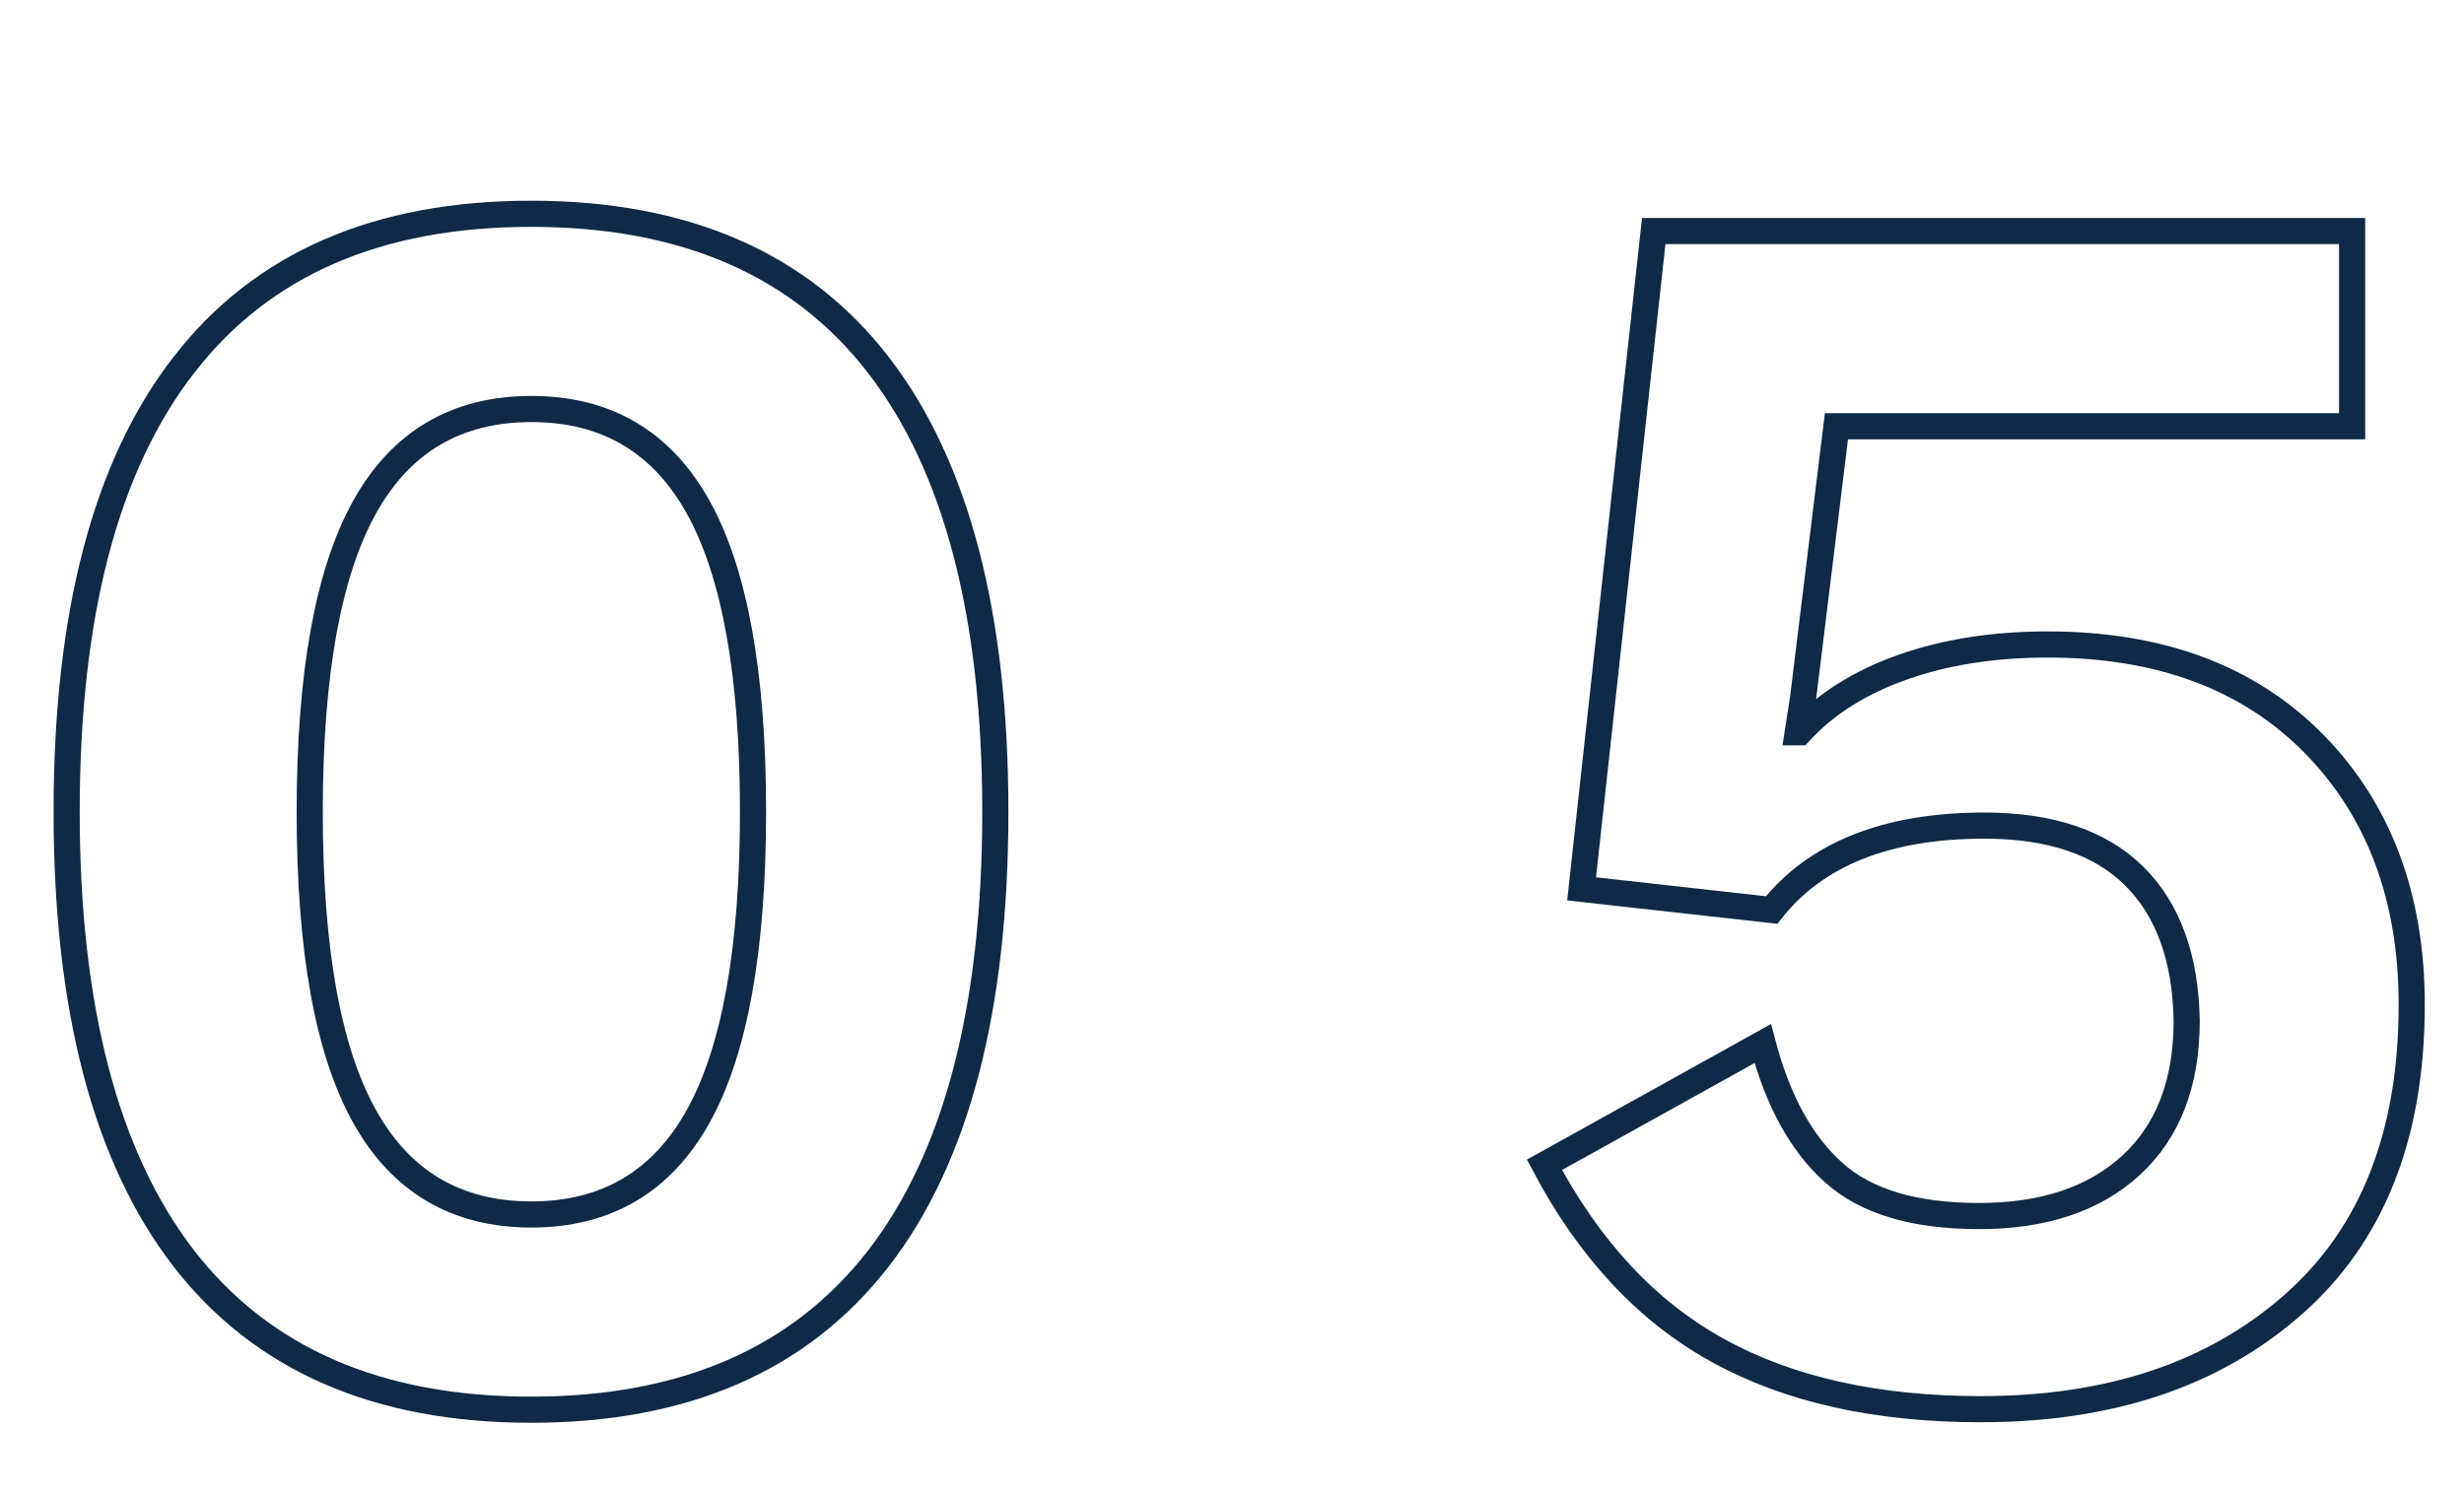 <?xml version="1.0" encoding="utf-8"?>
<!-- Generator: Adobe Illustrator 24.0.3, SVG Export Plug-In . SVG Version: 6.00 Build 0)  -->
<svg version="1.1" id="Layer_1" xmlns="http://www.w3.org/2000/svg" xmlns:xlink="http://www.w3.org/1999/xlink" x="0px" y="0px"
	 viewBox="0 0 94.27 57.15" style="enable-background:new 0 0 94.27 57.15;" xml:space="preserve">
<style type="text/css">
	.st0{fill:none;stroke:#0F2947;stroke-miterlimit:10;}
</style>
<g>
	<g>
		<path class="st0" d="M7.03,48.15c-2.98-3.86-4.48-9.56-4.48-17.09c0-7.54,1.49-13.24,4.48-17.09c2.98-3.86,7.41-5.79,13.29-5.79
			s10.31,1.93,13.29,5.79c2.98,3.86,4.47,9.56,4.47,17.09c0,7.54-1.49,13.24-4.47,17.09c-2.99,3.86-7.42,5.79-13.29,5.79
			S10.02,52.01,7.03,48.15z M26.72,42.7c1.39-2.51,2.09-6.39,2.09-11.64s-0.7-9.13-2.09-11.64c-1.39-2.51-3.52-3.77-6.39-3.77
			c-2.87,0-5,1.26-6.39,3.77c-1.39,2.51-2.09,6.39-2.09,11.64s0.69,9.13,2.09,11.64c1.39,2.51,3.52,3.77,6.39,3.77
			C23.2,46.47,25.33,45.21,26.72,42.7z"/>
		<path class="st0" d="M88.53,28.46c2.49,2.54,3.74,5.87,3.74,9.99c0,4.98-1.51,8.81-4.54,11.47c-3.03,2.67-7.01,4-11.95,4
			c-3.99,0-7.35-0.75-10.06-2.25c-2.72-1.5-4.92-3.87-6.63-7.1l8.35-4.64c0.58,2.2,1.49,3.85,2.73,4.95
			c1.23,1.1,3.08,1.65,5.55,1.65c2.47,0,4.41-0.65,5.82-1.95c1.41-1.3,2.12-3.14,2.12-5.52c-0.04-2.42-0.72-4.27-2.02-5.55
			c-1.3-1.28-3.21-1.92-5.72-1.92c-3.72,0-6.44,1.08-8.14,3.23l-7.27-0.81l2.76-25.17h26.72v7.47H70.26l-1.28,10.43l-0.2,1.28h0.07
			c0.99-1.08,2.3-1.91,3.94-2.49c1.64-0.58,3.49-0.87,5.55-0.87C82.65,24.66,86.04,25.93,88.53,28.46z"/>
	</g>
</g>
</svg>
